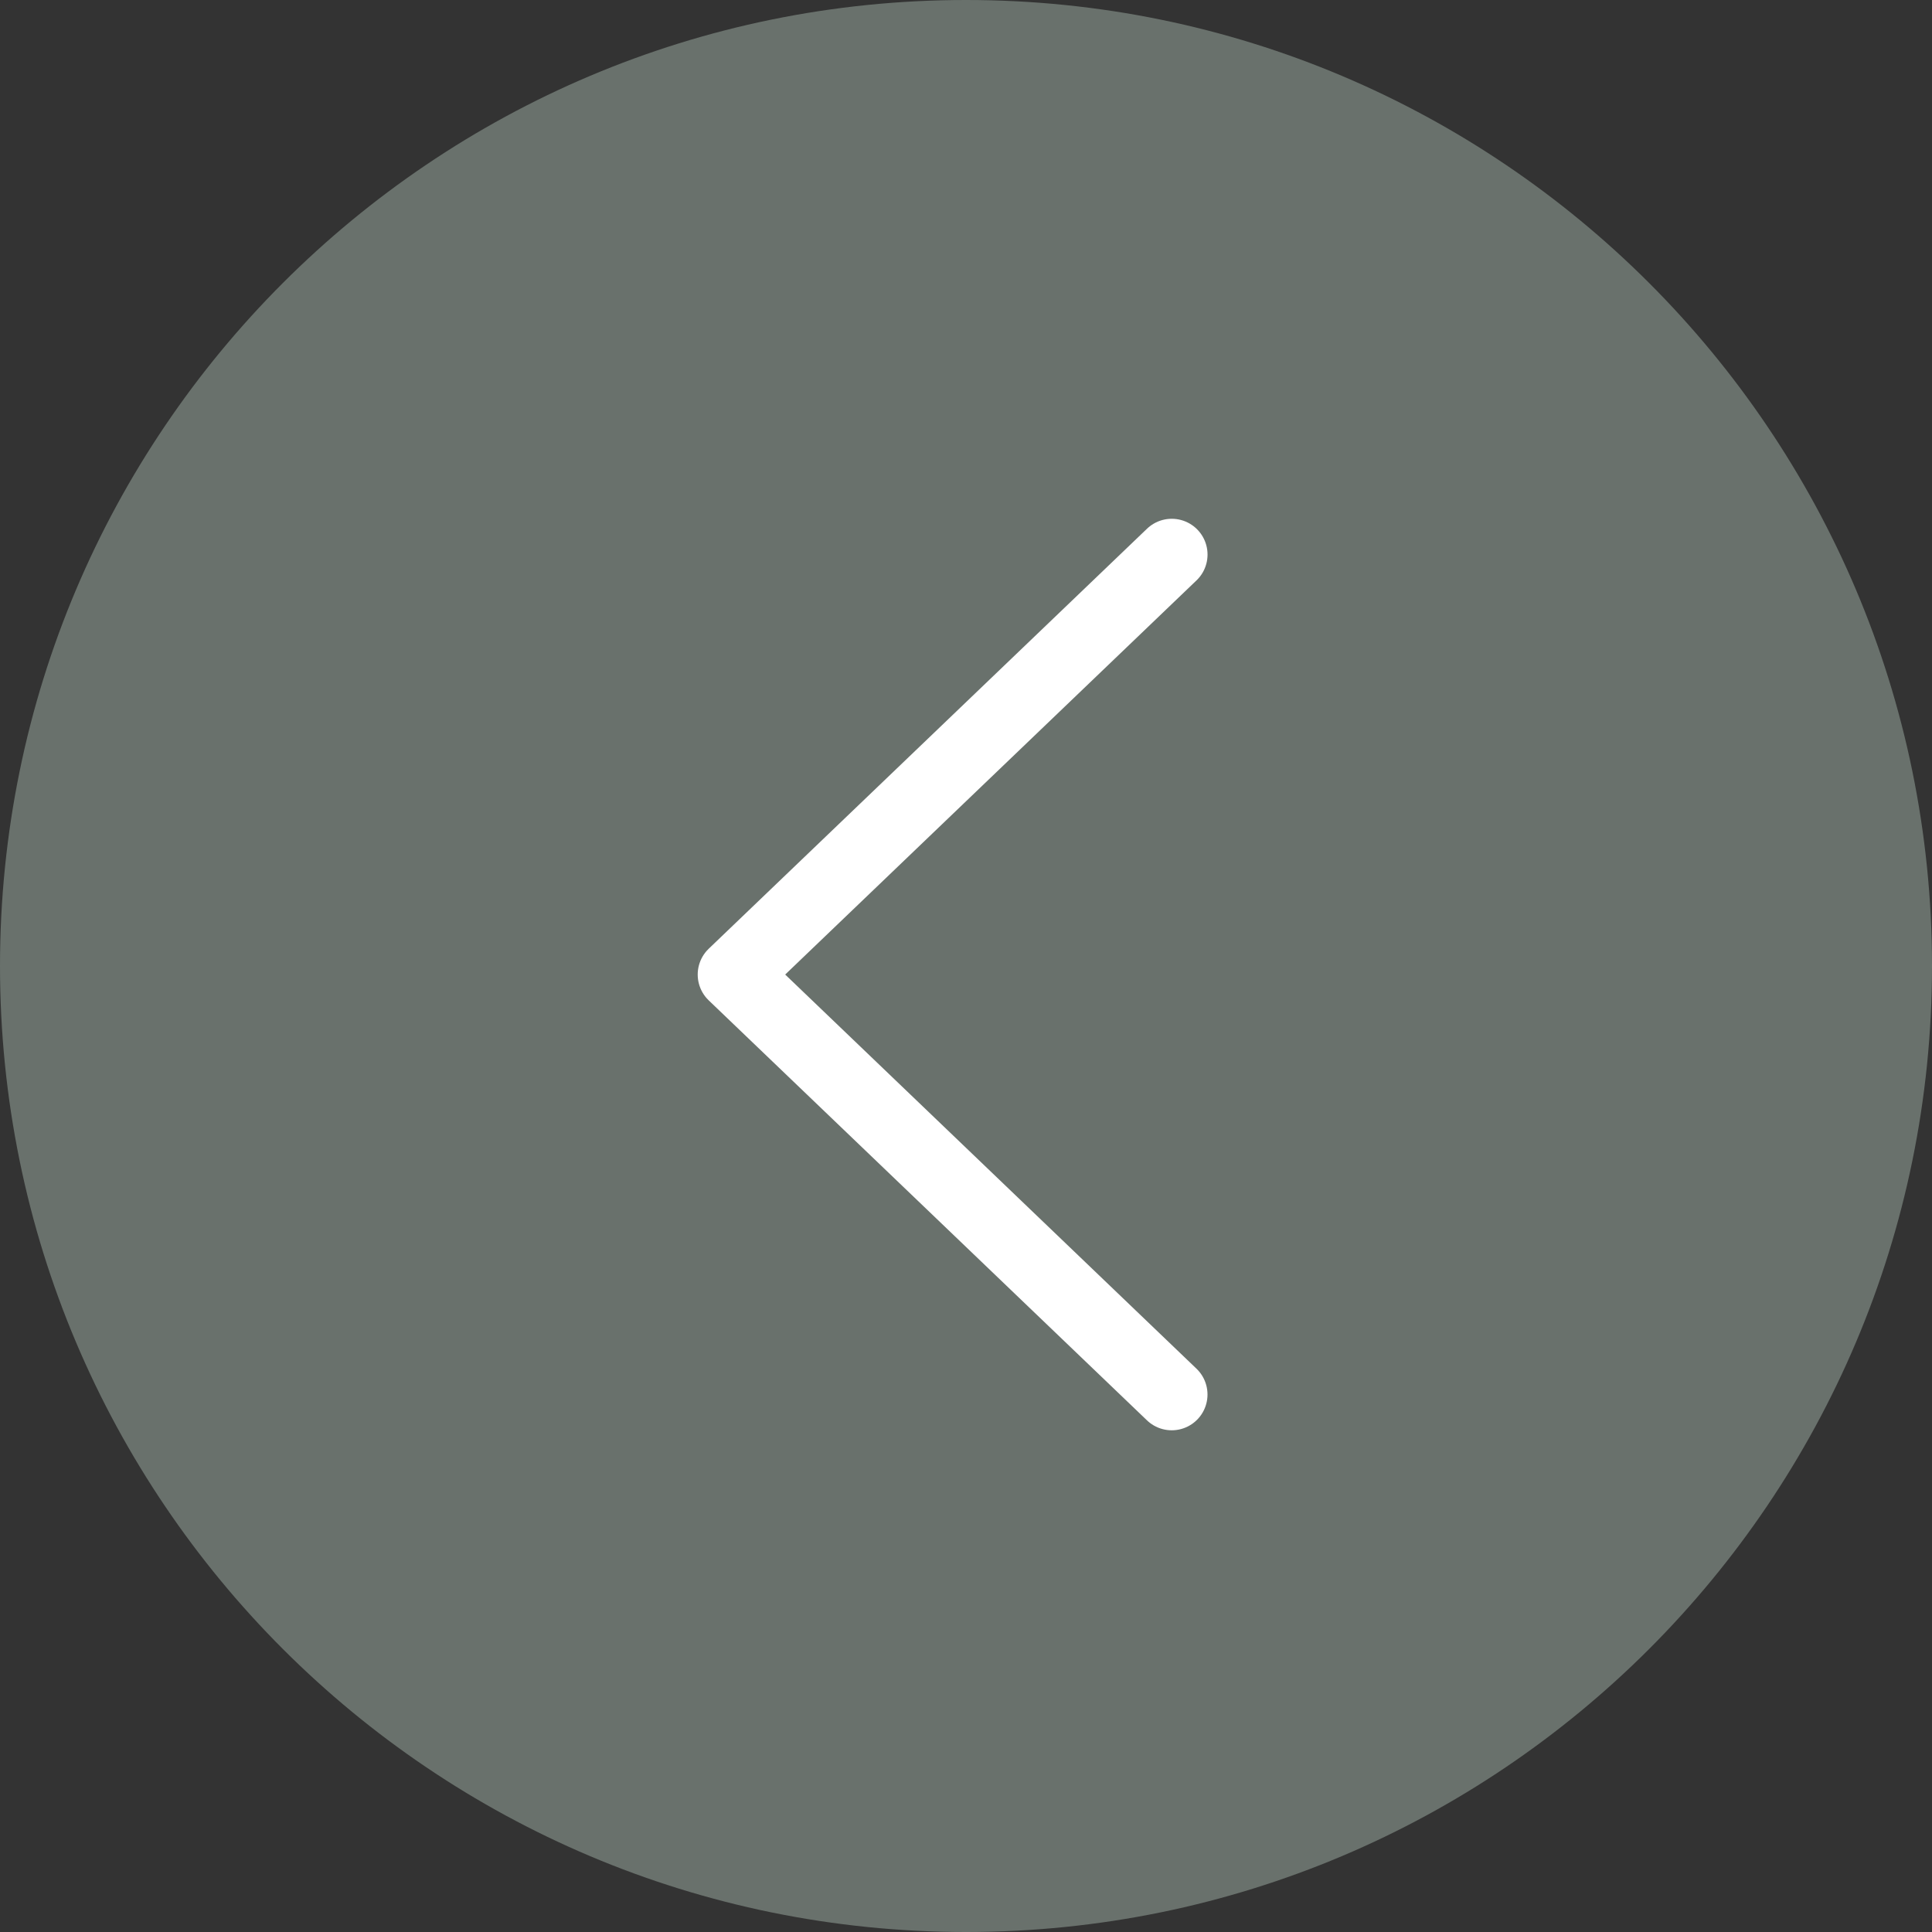 <svg width="54" height="54" viewBox="0 0 54 54" fill="none" xmlns="http://www.w3.org/2000/svg">
<rect x="0" y="0" width="54" height="54" fill="#333333" stroke="none"/>
<path opacity="0.9" d="M27 54C41.912 54 54 41.912 54 27C54 12.088 41.912 0 27 0C12.088 0 0 12.088 0 27C0 41.912 12.088 54 27 54Z" fill="#6F7872"/>
<path d="M32.75 38.977L20.501 27.239L32.751 15.5" stroke="white" stroke-width="2" stroke-linecap="round" stroke-linejoin="round"/>
</svg>
